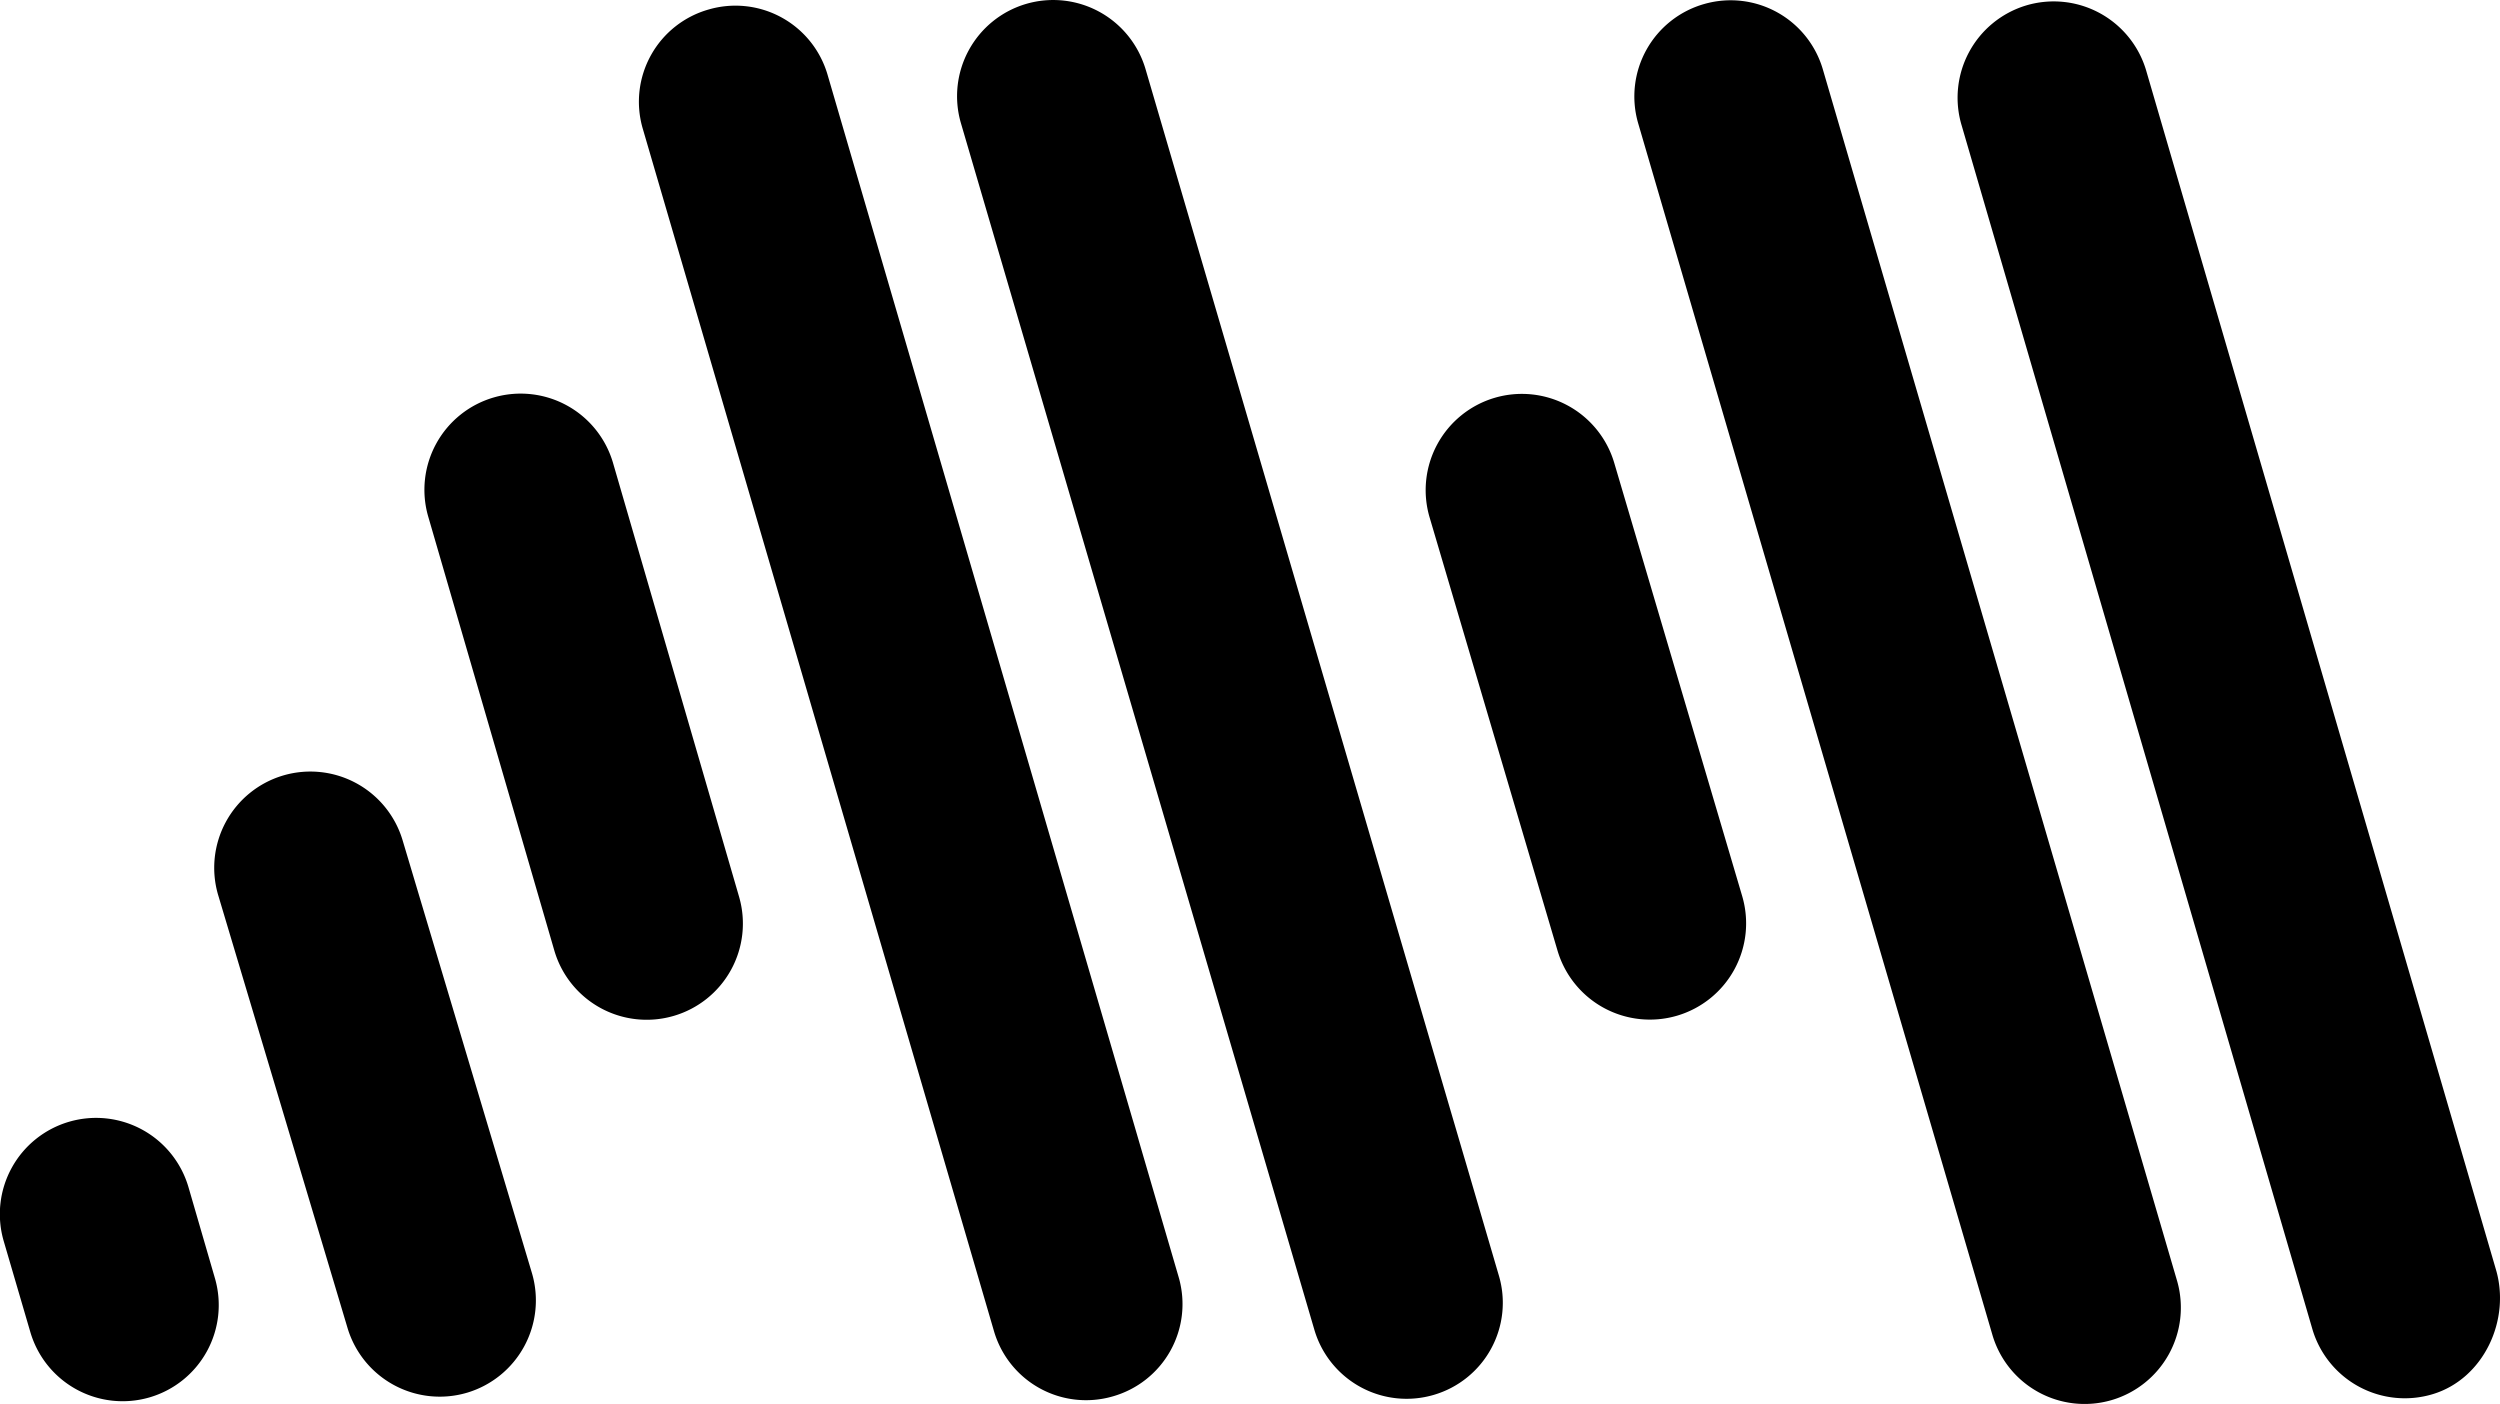 <svg xmlns="http://www.w3.org/2000/svg" viewBox="0 0 681.62 382.79">

    <g id="Layer_2" data-name="Layer 2">
        <g id="Layer_1-2" data-name="Layer 1">
            <path
                d="M40.75,381h0a26.22,26.22,0,0,1-32.5-17.89L1,338.34a26.24,26.24,0,0,1,17.89-32.51h0a26.24,26.24,0,0,1,32.51,17.89l7.2,24.79A26.22,26.22,0,0,1,40.75,381Z"/>
            <path
                d="M127.41,379.7h0a26.25,26.25,0,0,1-32.65-17.61L59.5,244.1a26.25,26.25,0,0,1,17.62-32.64h0a26.24,26.24,0,0,1,32.64,17.61l35.26,118A26.27,26.27,0,0,1,127.41,379.7Z"/>
            <path
                d="M183.62,277h0a26.23,26.23,0,0,1-32.5-17.89L116.76,140.87a26.22,26.22,0,0,1,17.88-32.51h0a26.23,26.23,0,0,1,32.51,17.89l34.36,118.26A26.22,26.22,0,0,1,183.62,277Z"/>
            <path
                d="M457.27,276.92h0a26.26,26.26,0,0,1-32.61-17.72L389.78,141.07a26.25,26.25,0,0,1,17.72-32.6h0a26.26,26.26,0,0,1,32.61,17.71L475,244.31A26.25,26.25,0,0,1,457.27,276.92Z"/>
            <path
                d="M303.37,380.73h0A26.14,26.14,0,0,1,271,362.91L175.18,34.84A26.14,26.14,0,0,1,193.24,2.58h0a26.15,26.15,0,0,1,32.4,17.82l95.79,328.07A26.16,26.16,0,0,1,303.37,380.73Z"/>
            <path
                d="M390.88,380.32h0a26.21,26.21,0,0,1-32.53-17.79L262,33.6A26.23,26.23,0,0,1,279.79,1.06h0a26.24,26.24,0,0,1,32.54,17.79l96.34,328.93A26.18,26.18,0,0,1,390.88,380.32Z"/>
            <path
                d="M575.6,381.77h0a26.2,26.2,0,0,1-32.43-18L446.62,33.53a26.2,26.2,0,0,1,18-32.43h0a26.19,26.19,0,0,1,32.43,18l96.55,330.21A26.28,26.28,0,0,1,575.6,381.77Z"/>
            <path
                d="M663.29,380.11h0a26.28,26.28,0,0,1-32.75-17.47L534.86,34.26A26.28,26.28,0,0,1,552.34,1.51h0A26.28,26.28,0,0,1,585.08,19l95.37,326.93C684.66,359.81,677.18,375.91,663.29,380.11Z"/>
        </g>
    </g>

</svg>
